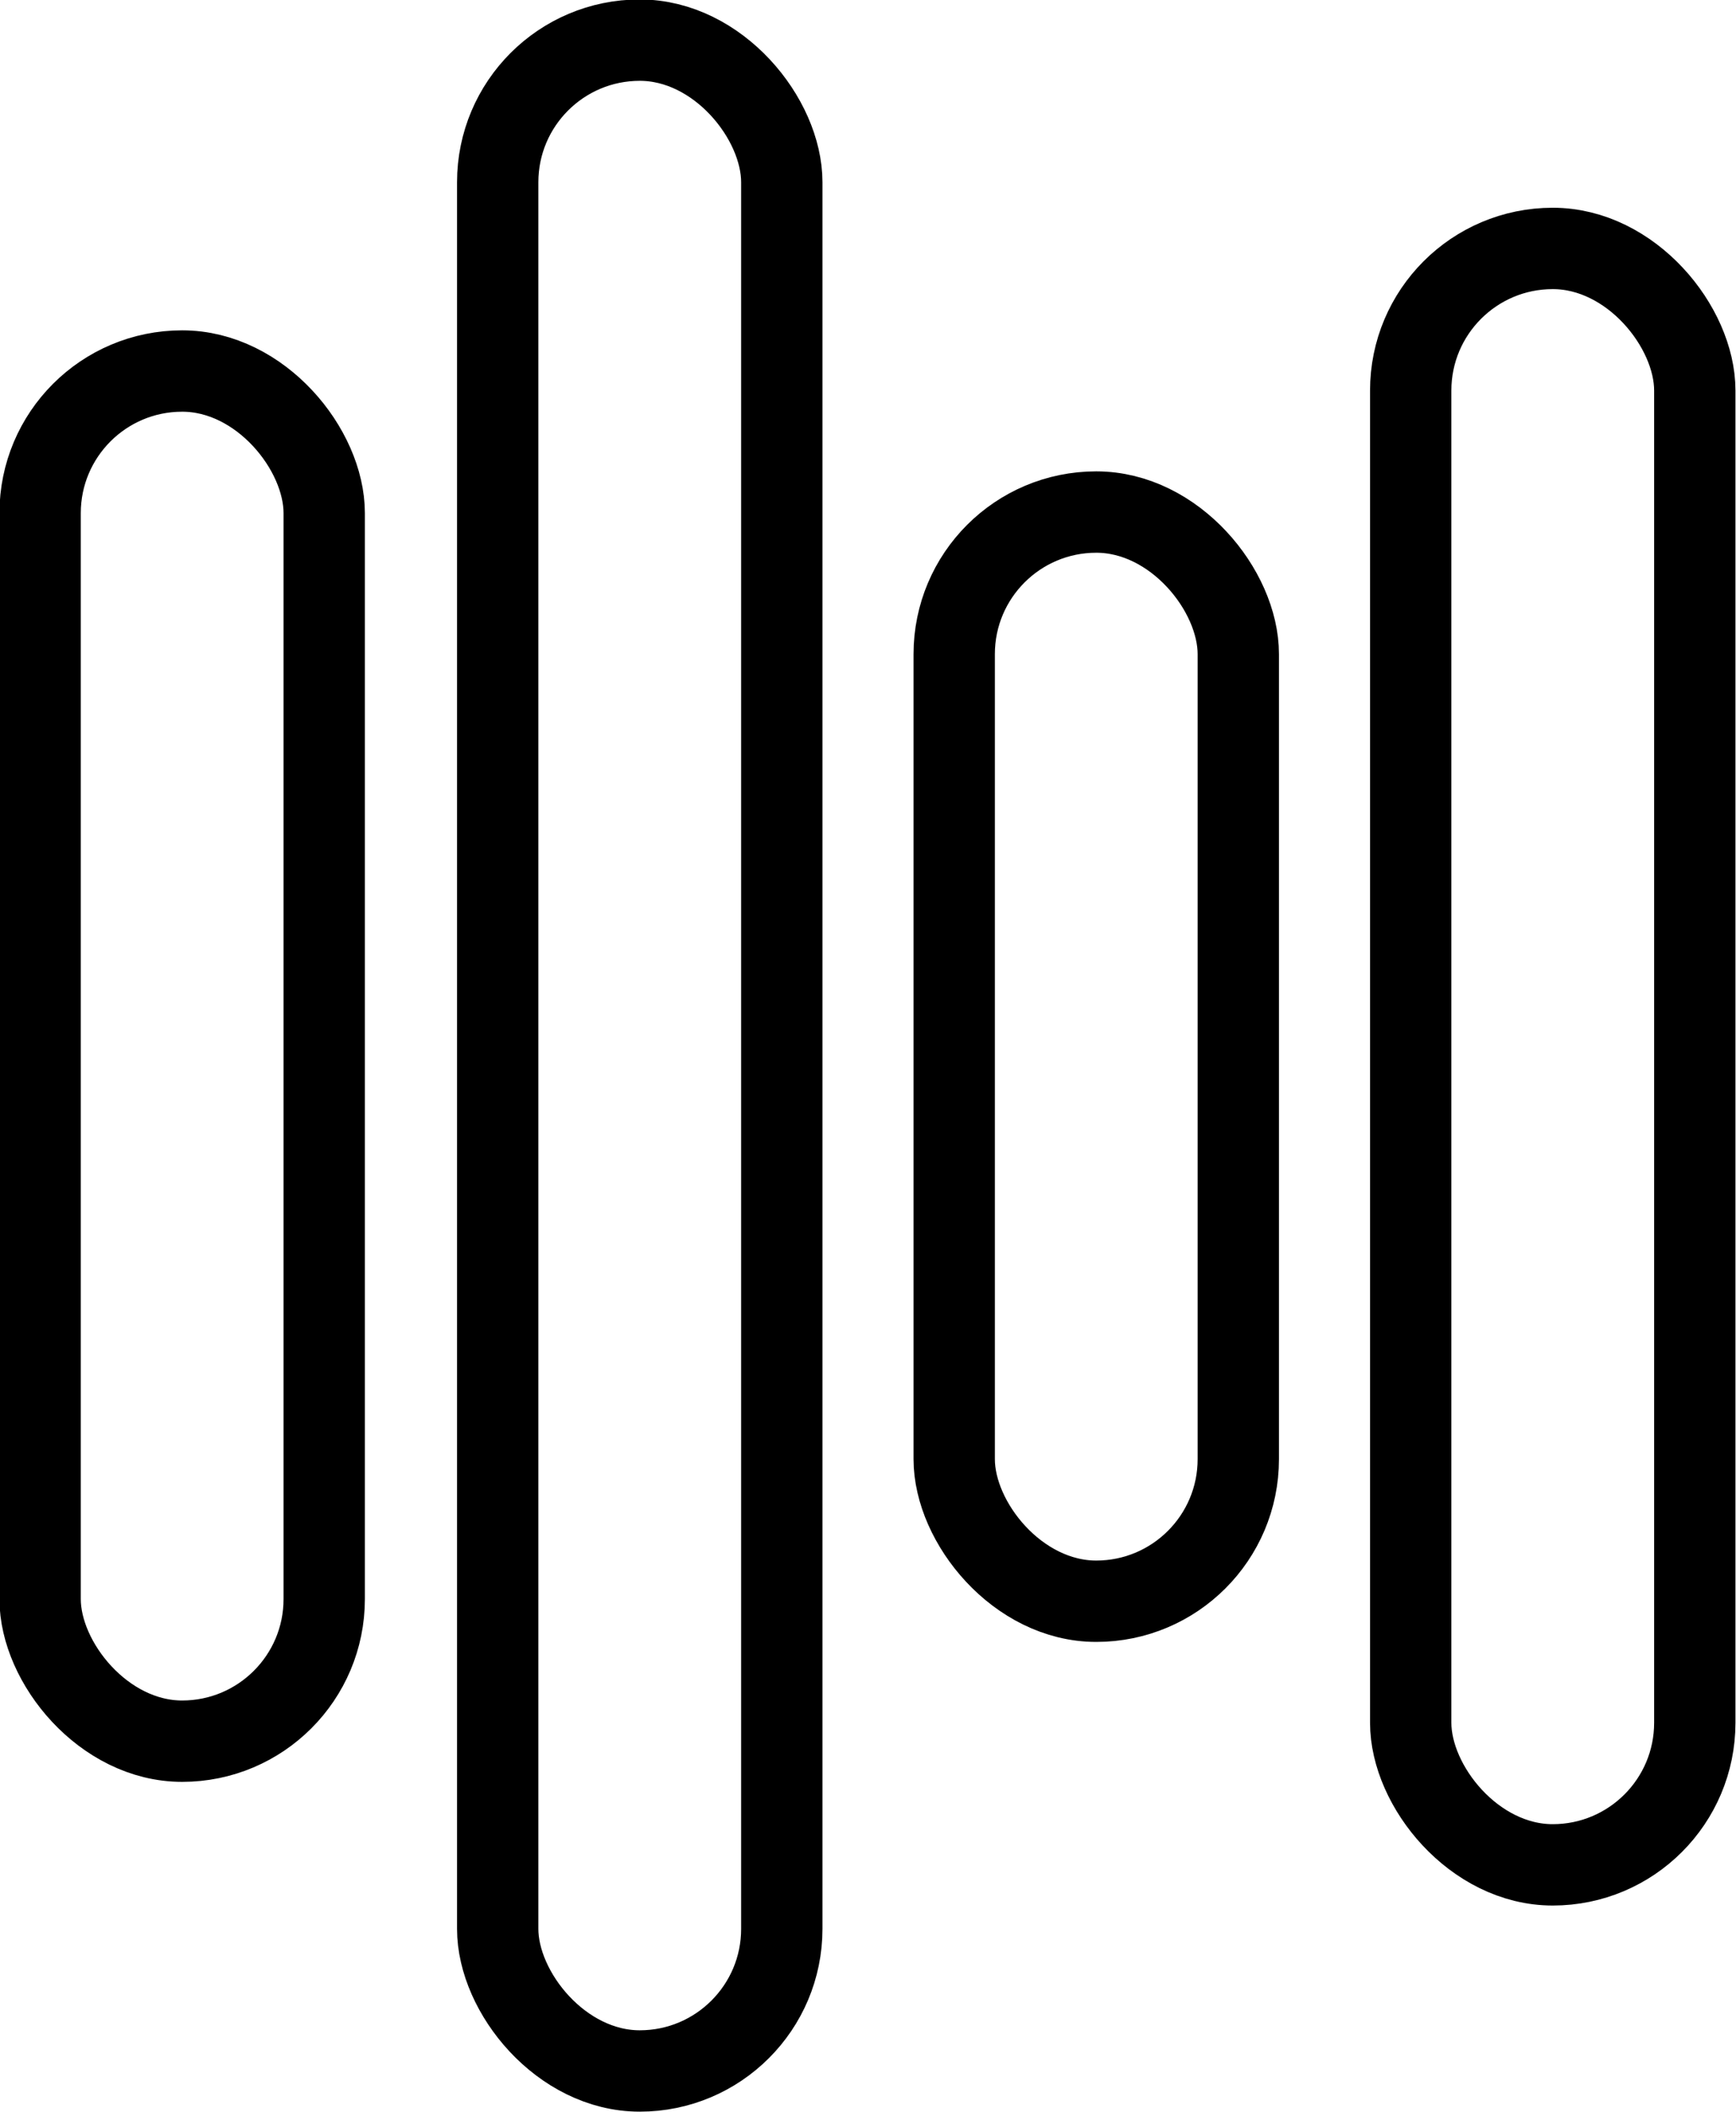 <?xml version="1.0" encoding="UTF-8"?> <svg xmlns="http://www.w3.org/2000/svg" viewBox="0 0 16.01 19.47"><defs><style>.cls-1{fill:none;stroke:#000;stroke-miterlimit:10;stroke-width:0.75px;}</style></defs><title>Asset 12</title><g id="Layer_2" data-name="Layer 2"><g id="Layer_1-2" data-name="Layer 1"><rect class="cls-1" x="0.37" y="3.42" width="2.62" height="12.63" rx="1.31"></rect><rect class="cls-1" x="4.59" y="0.37" width="2.62" height="18.72" rx="1.31"></rect><rect class="cls-1" x="8.8" y="4.72" width="2.62" height="10.04" rx="1.31"></rect><rect class="cls-1" x="13.01" y="2.29" width="2.62" height="14.9" rx="1.31"></rect></g></g></svg> 
